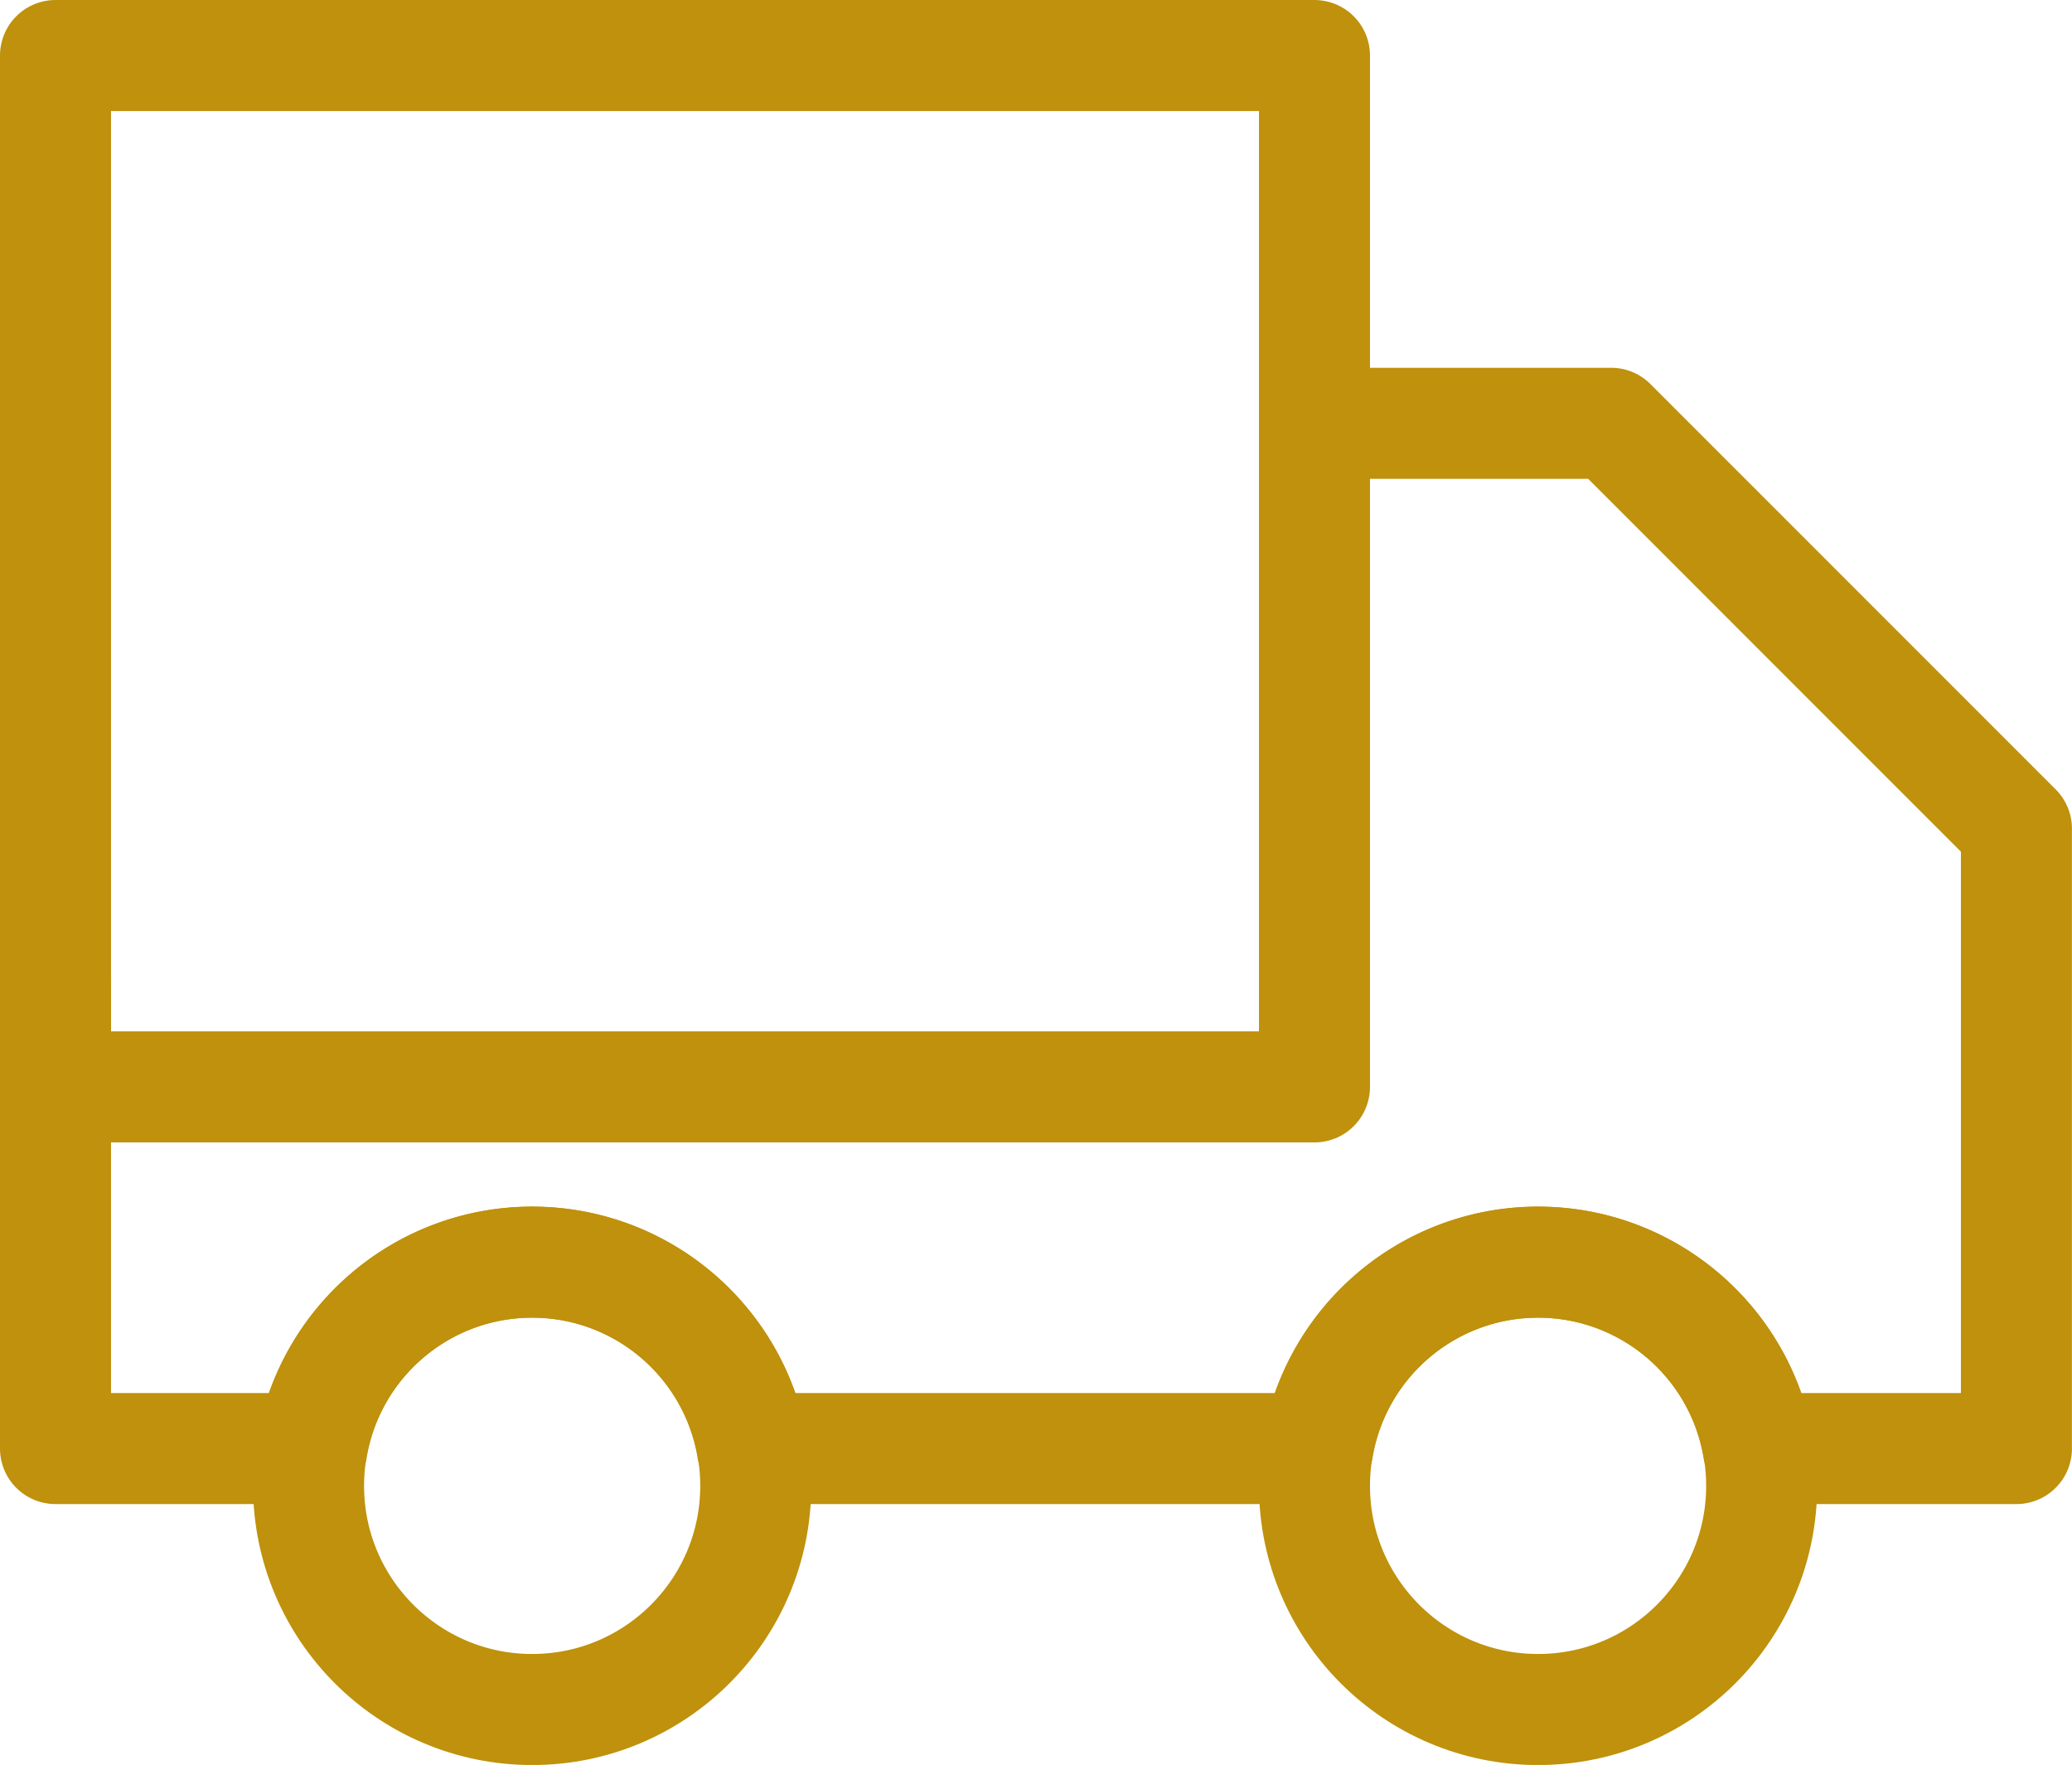 <svg xmlns="http://www.w3.org/2000/svg" width="27.995" height="23.84" viewBox="0 0 27.995 23.84">
  <g id="Group_30411" data-name="Group 30411" transform="translate(-1012.523 -133.371)">
    <path id="Path_64" data-name="Path 64" d="M1030.283,148.052h-17.01V134.121h17.01v13.931Z" transform="translate(0 0)" fill="none" stroke="#bf910c" stroke-linecap="round" stroke-linejoin="round" stroke-miterlimit="10" stroke-width="1.5"/>
    <path id="Path_65" data-name="Path 65" d="M1013.273,166.18v6.293h3.464a3.017,3.017,0,0,1,5.951,0h7.64a3.017,3.017,0,0,1,5.951,0h3.488V164.1l-5.475-5.475h-3.964" transform="translate(0 -19.536)" fill="none" stroke="#bf910c" stroke-linecap="round" stroke-linejoin="round" stroke-miterlimit="10" stroke-width="1.5"/>
    <circle id="Ellipse_10" data-name="Ellipse 10" cx="3.021" cy="3.021" r="3.021" transform="translate(1016.692 150.42)" fill="none" stroke="#bf910c" stroke-linecap="round" stroke-linejoin="round" stroke-miterlimit="10" stroke-width="1.5"/>
    <circle id="Ellipse_11" data-name="Ellipse 11" cx="3.021" cy="3.021" r="3.021" transform="translate(1030.283 150.42)" fill="none" stroke="#bf910c" stroke-linecap="round" stroke-linejoin="round" stroke-miterlimit="10" stroke-width="1.5"/>
  </g>
</svg>
